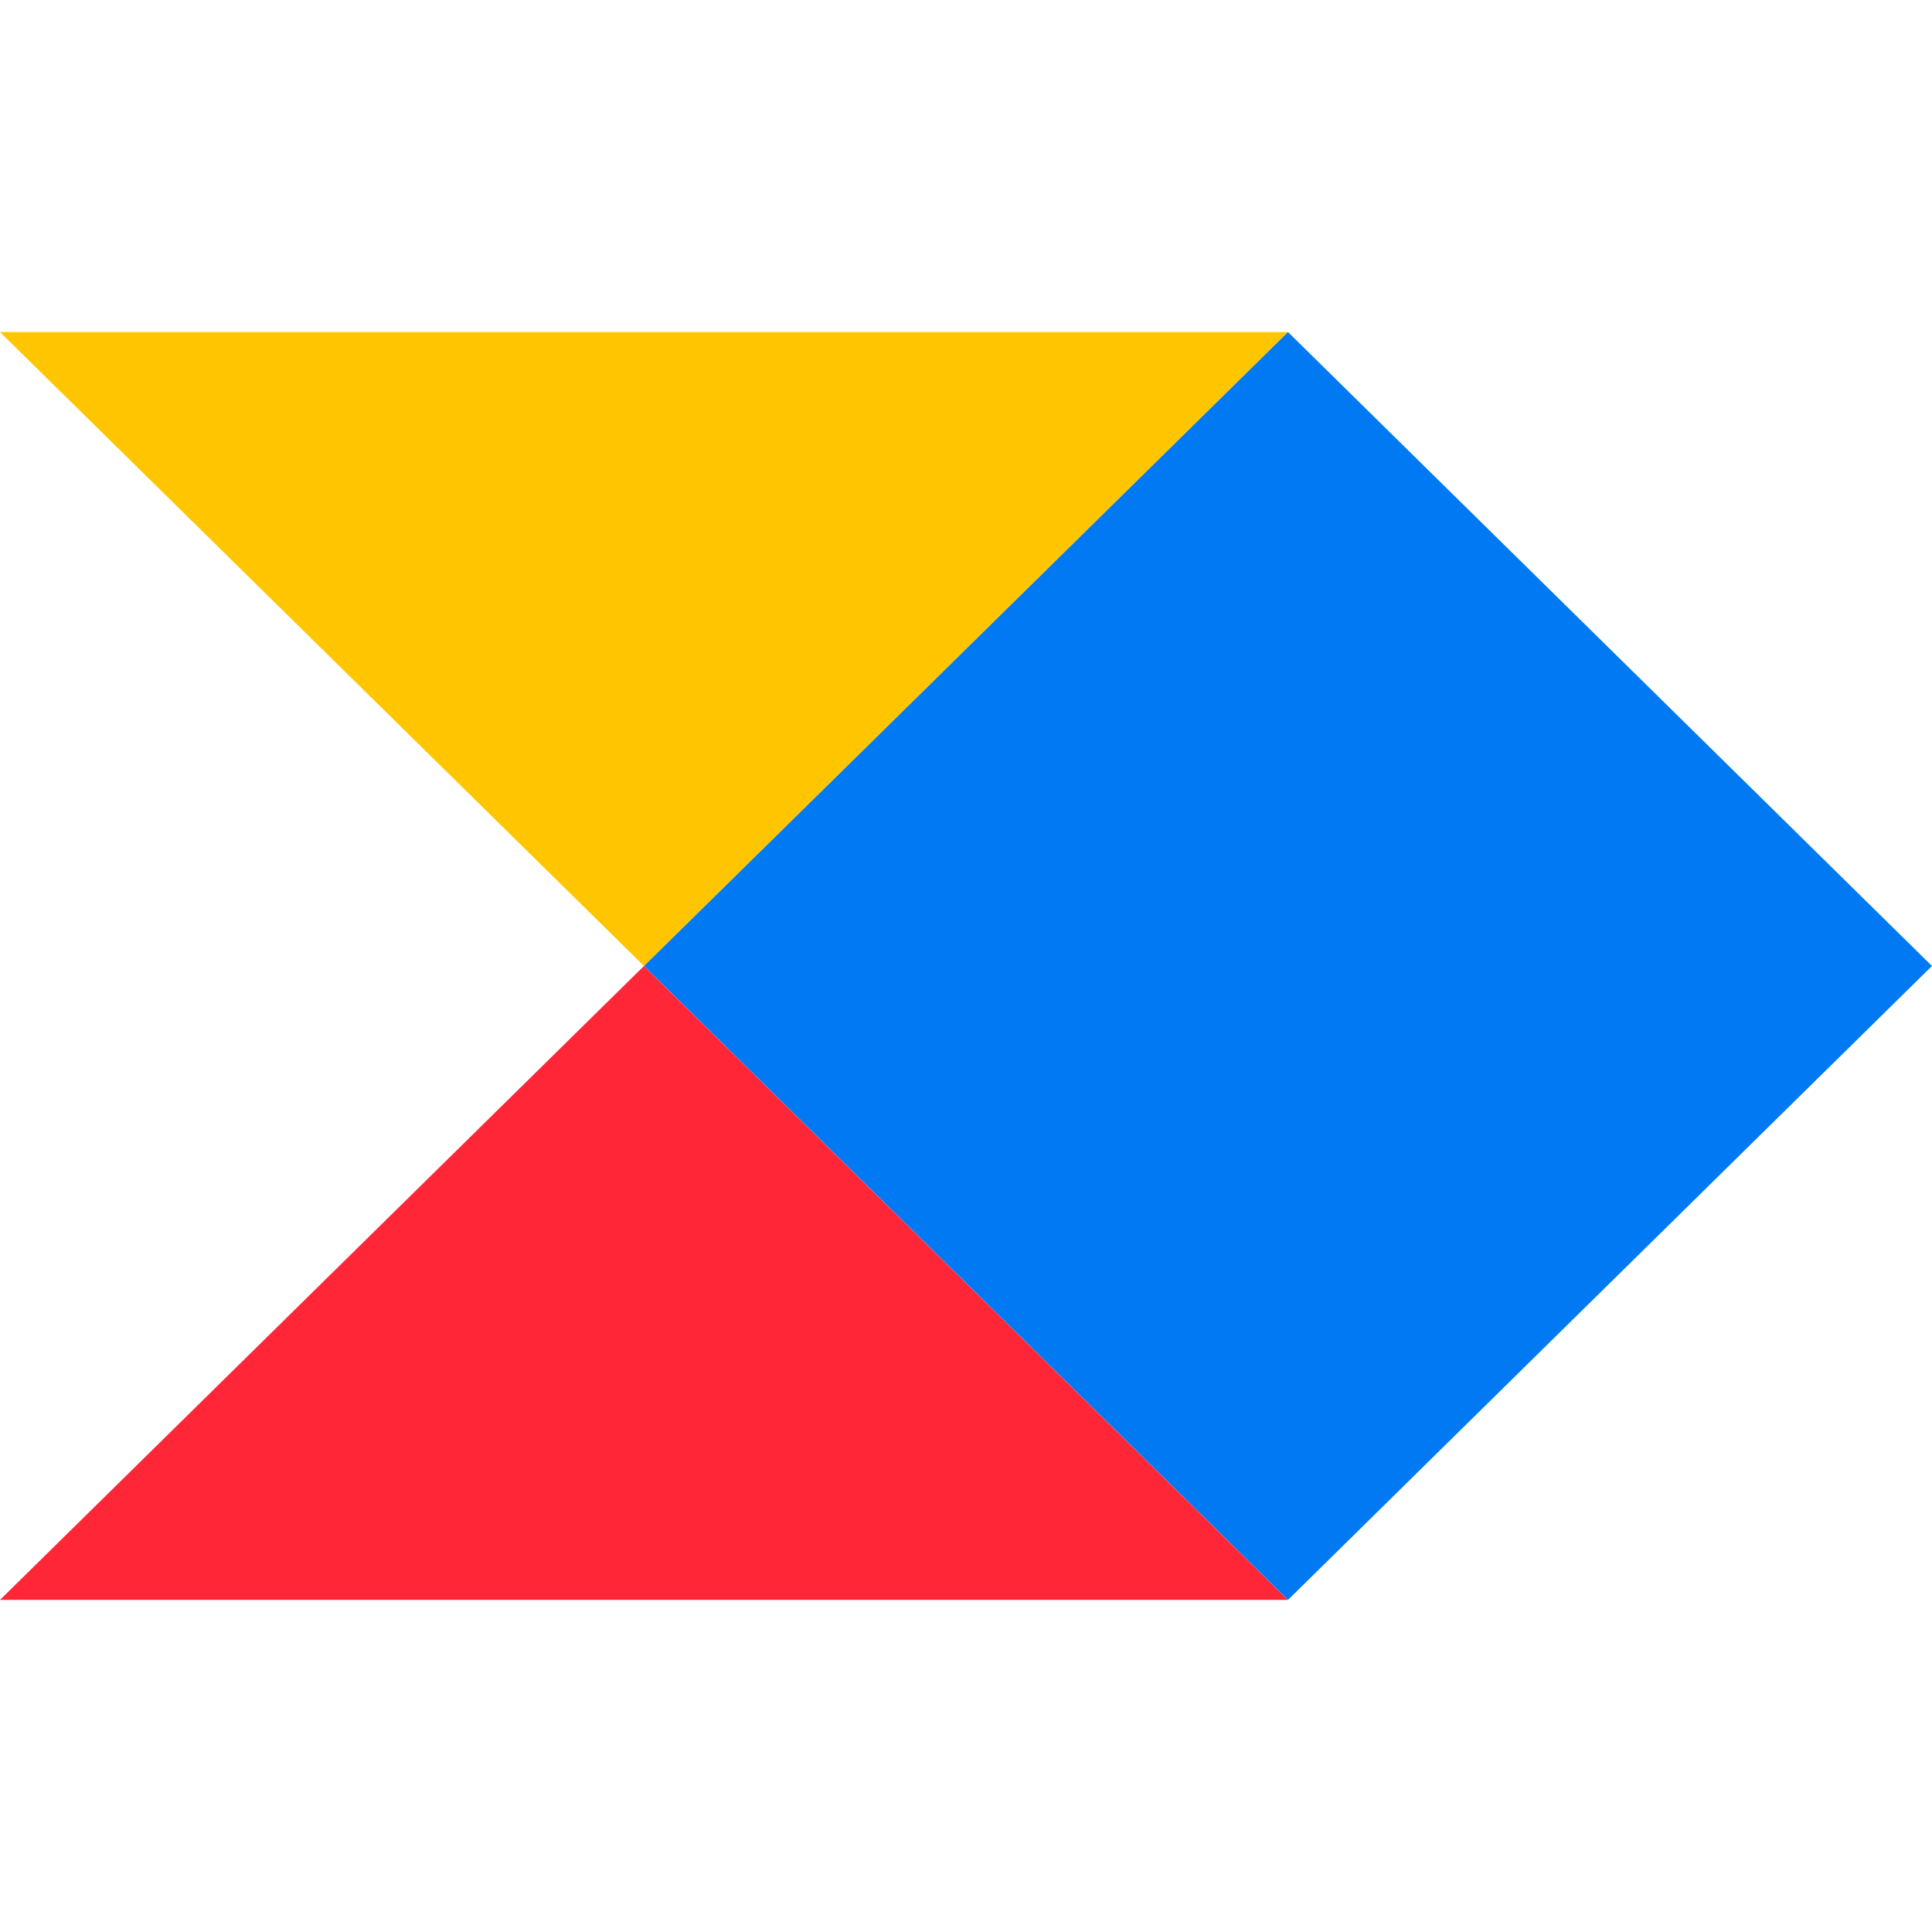 <svg width="256" height="256" viewBox="0 0 256 256" fill="none" xmlns="http://www.w3.org/2000/svg">
<path d="M85.327 127.997L170.654 211.993H0L85.327 127.997Z" fill="#FF2638"/>
<path d="M0 44L85.327 127.997L170.654 44H0Z" fill="#FFC600"/>
<path d="M85.341 127.997L170.668 211.993L255.995 127.997L170.668 44L85.341 127.997Z" fill="#0079F2"/>
</svg>
